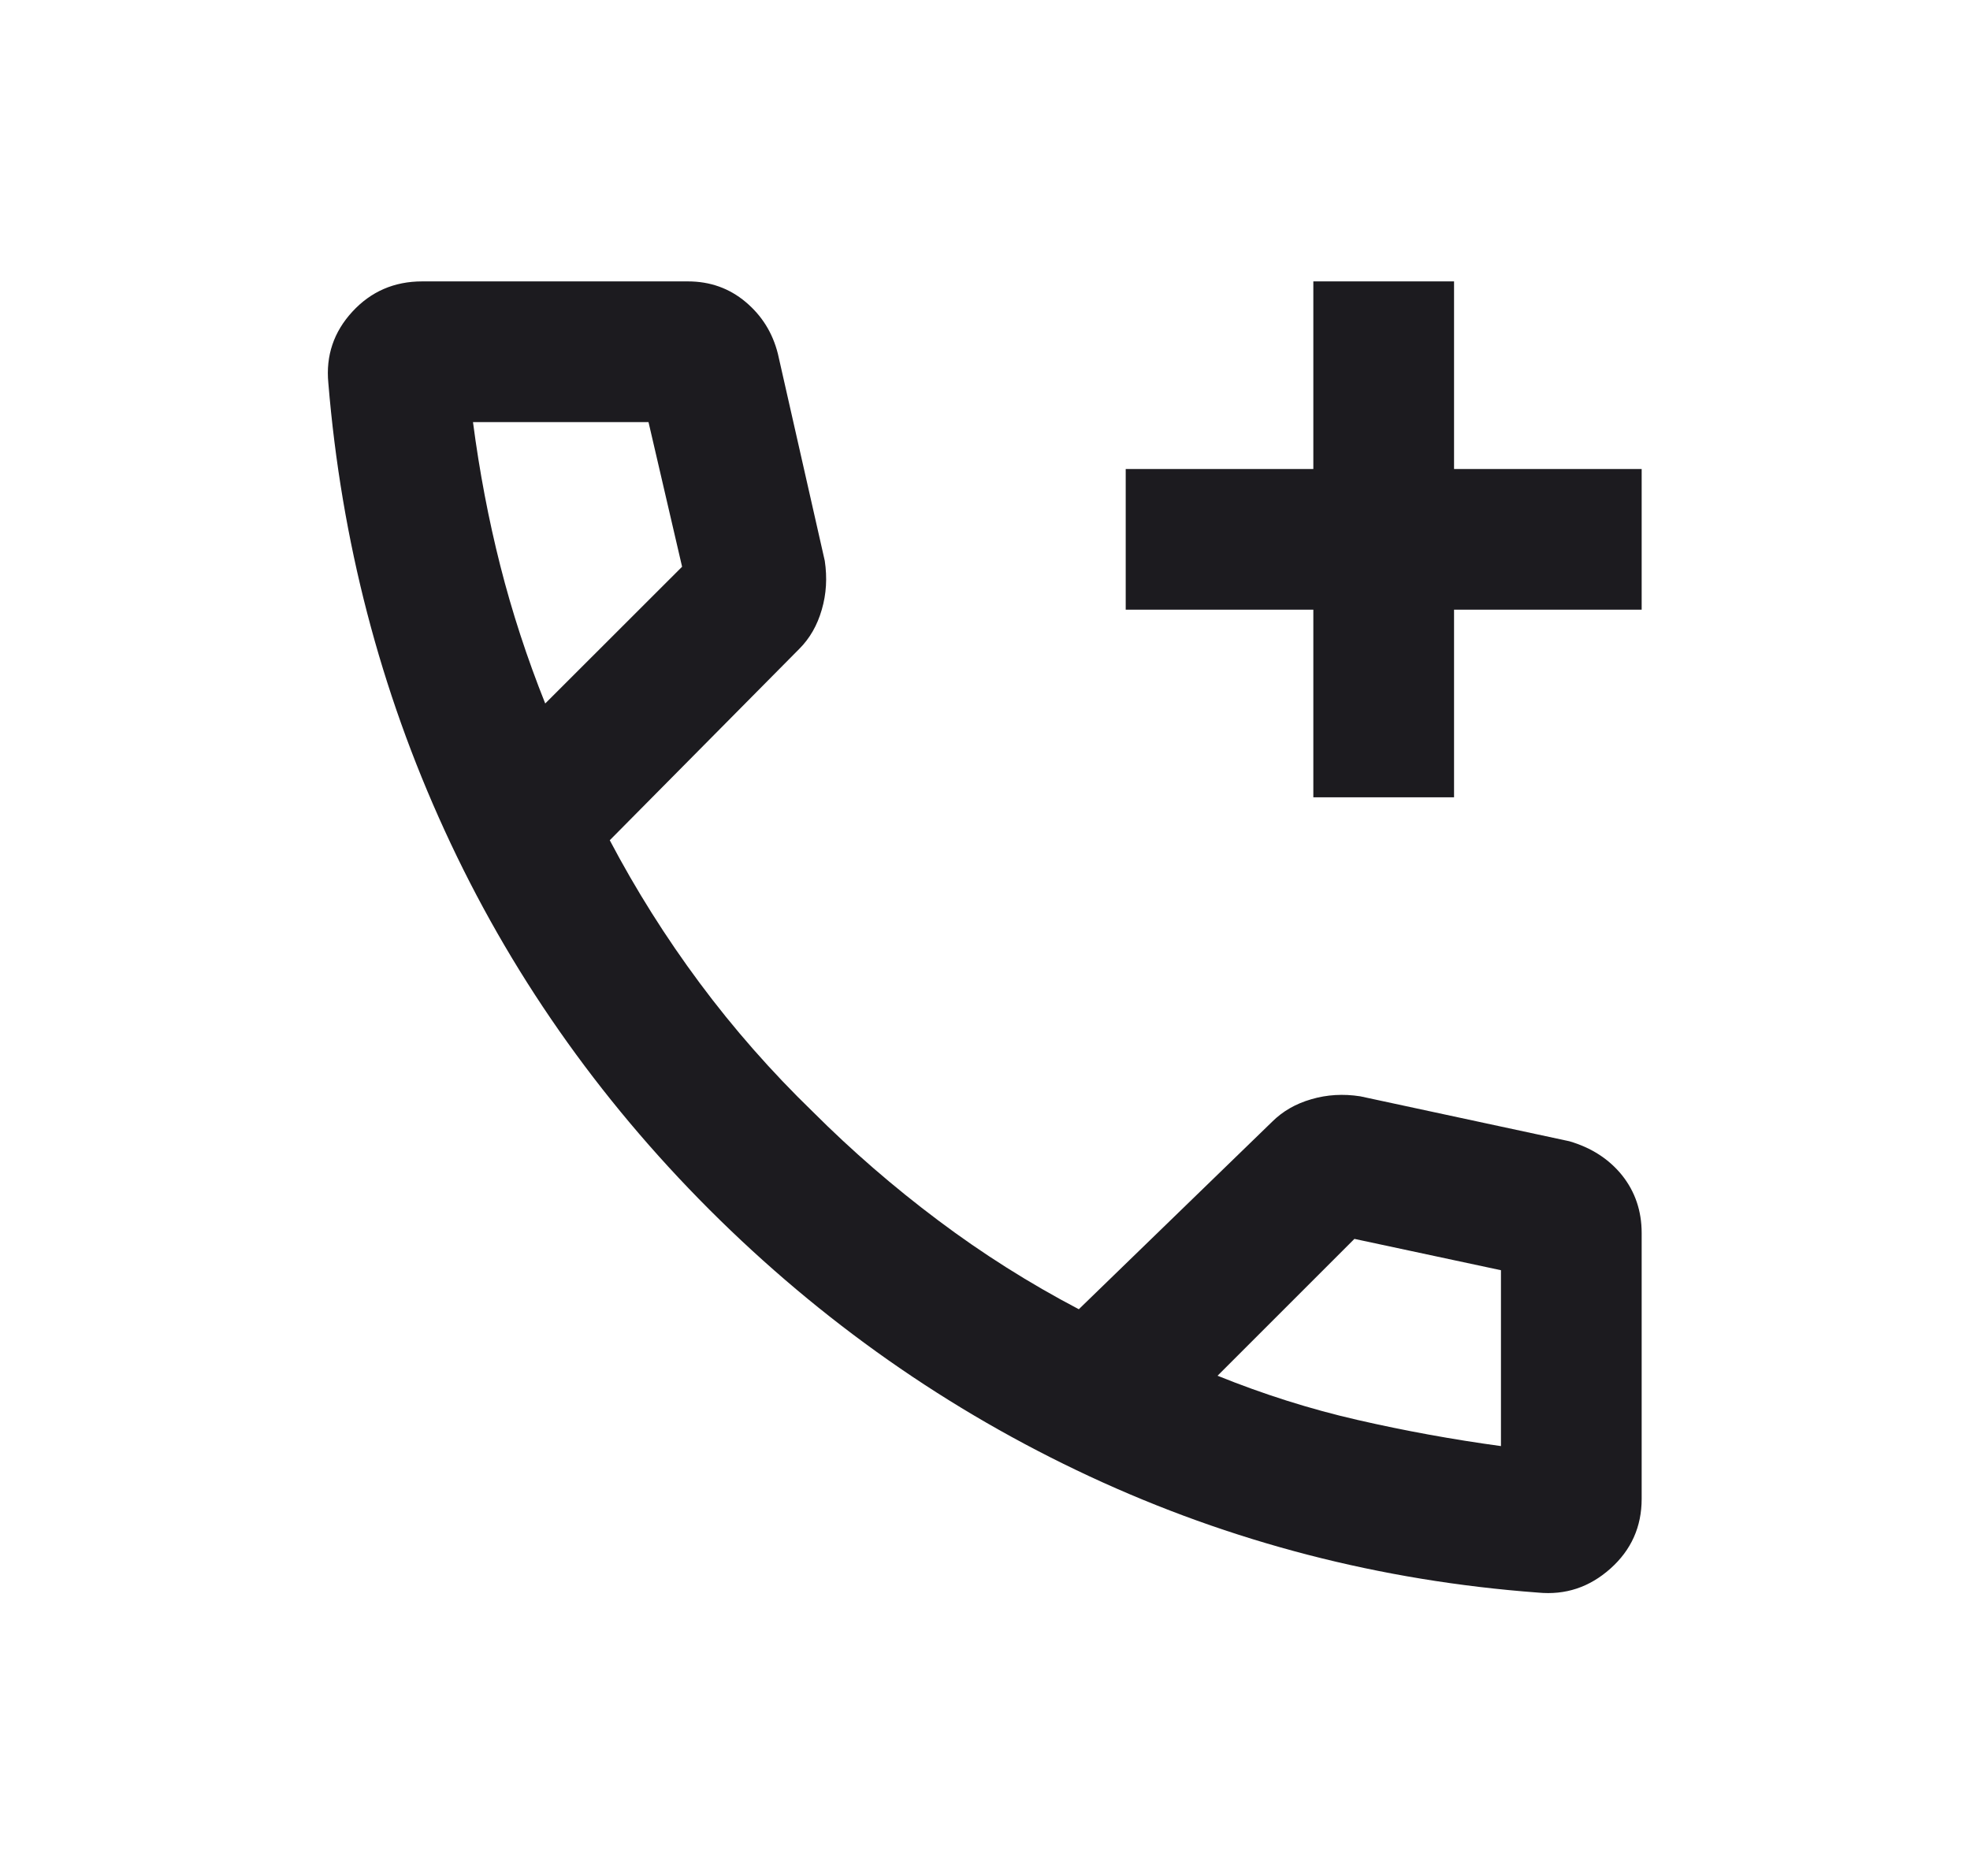 <svg width="21" height="20" viewBox="0 0 21 20" fill="none" xmlns="http://www.w3.org/2000/svg">
<mask id="mask0_29_661" style="mask-type:alpha" maskUnits="userSpaceOnUse" x="0" y="0" width="21" height="20">
<rect x="0.5" width="20" height="20" fill="#D9D9D9"/>
</mask>
<g mask="url(#mask0_29_661)">
<path d="M14 8.5V6.5H12V5H14V3H15.5V5H17.5V6.5H15.5V8.5H14ZM16.396 16.979C14.715 16.854 13.121 16.441 11.615 15.74C10.108 15.038 8.757 14.09 7.562 12.896C6.368 11.701 5.427 10.354 4.74 8.854C4.052 7.354 3.639 5.764 3.5 4.083C3.472 3.792 3.558 3.538 3.756 3.323C3.954 3.108 4.202 3 4.5 3H7.333C7.569 3 7.774 3.073 7.948 3.219C8.122 3.365 8.236 3.549 8.292 3.771L8.792 5.979C8.819 6.16 8.809 6.333 8.76 6.5C8.712 6.667 8.632 6.806 8.521 6.917L6.5 8.958C6.778 9.486 7.097 9.993 7.458 10.479C7.819 10.965 8.222 11.424 8.666 11.854C9.083 12.271 9.528 12.656 10 13.01C10.472 13.365 10.972 13.681 11.5 13.958L13.562 11.958C13.674 11.847 13.812 11.767 13.979 11.719C14.146 11.67 14.319 11.66 14.5 11.688L16.729 12.167C16.965 12.236 17.153 12.358 17.292 12.531C17.43 12.705 17.5 12.91 17.5 13.146V15.979C17.5 16.277 17.389 16.525 17.167 16.723C16.944 16.922 16.688 17.007 16.396 16.979ZM5.812 7.5L7.271 6.042L6.913 4.5H5.042C5.111 5.028 5.208 5.538 5.333 6.031C5.458 6.524 5.618 7.014 5.812 7.5ZM12.979 14.667C13.467 14.864 13.963 15.022 14.47 15.138C14.976 15.254 15.486 15.347 16 15.417V13.542L14.438 13.208L12.979 14.667Z" fill="#1C1B1F"/>
</g>
</svg>
